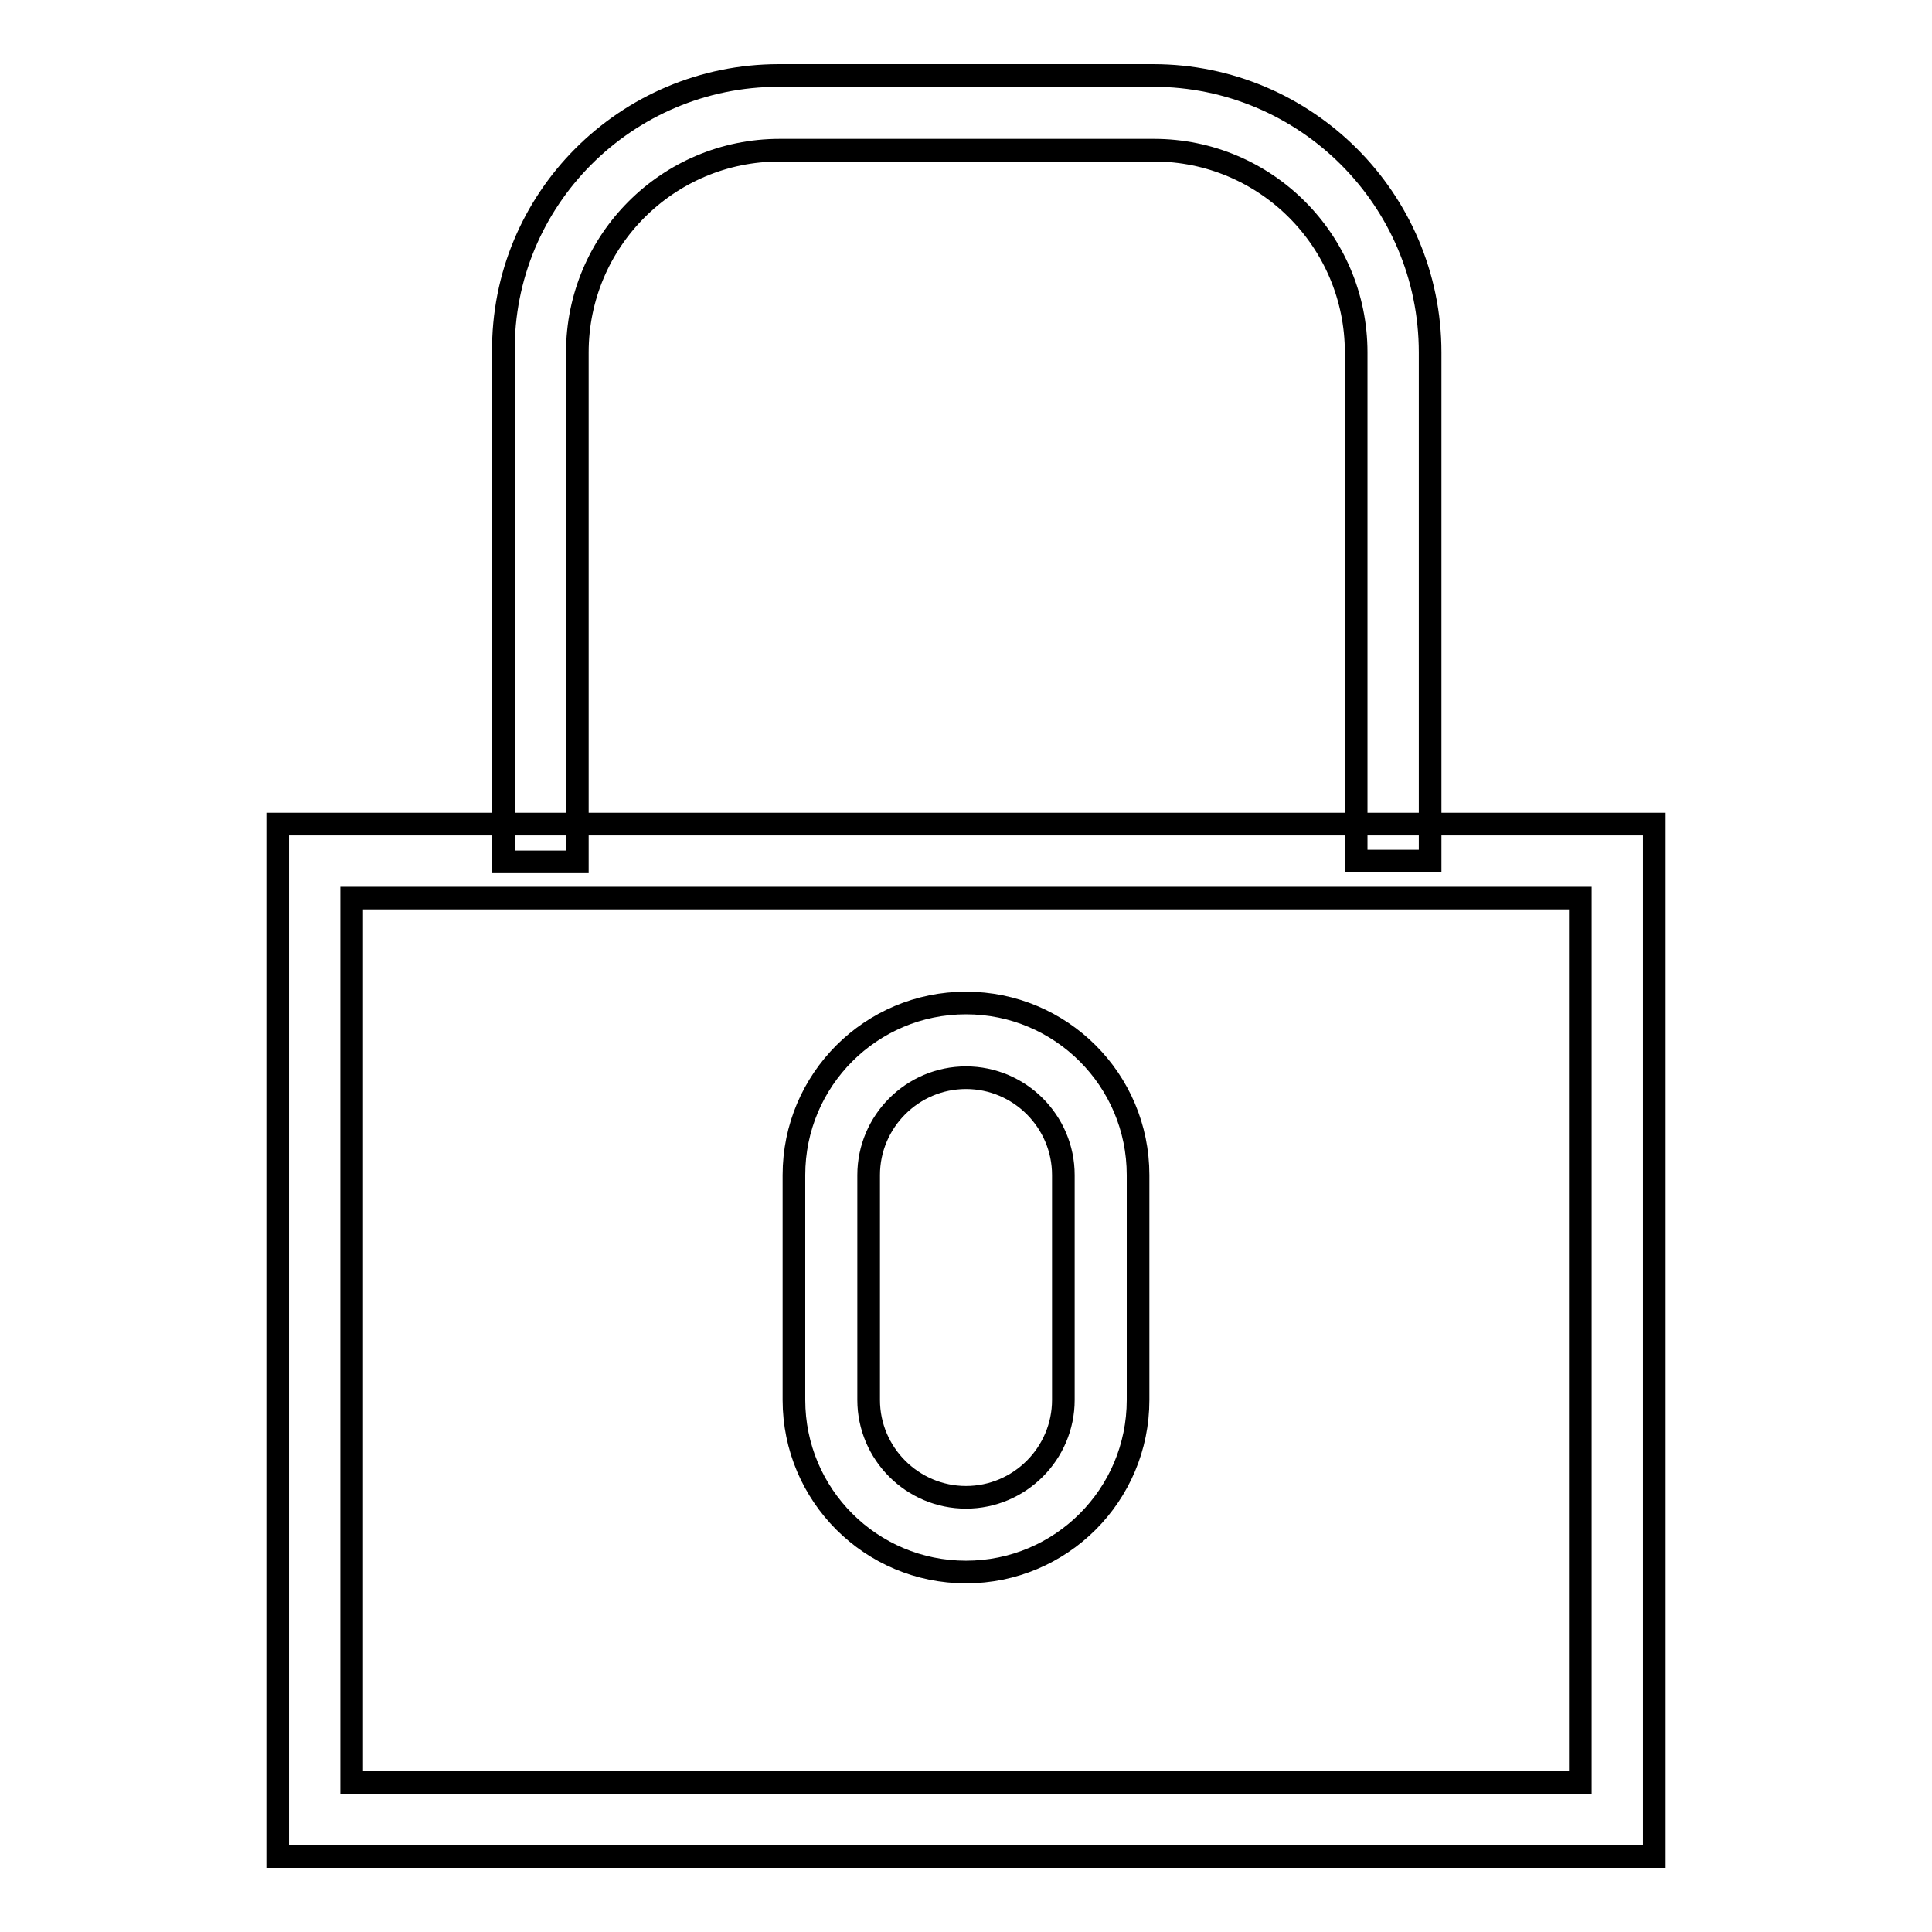 <?xml version="1.0" encoding="utf-8"?>
<!-- Svg Vector Icons : http://www.onlinewebfonts.com/icon -->
<!DOCTYPE svg PUBLIC "-//W3C//DTD SVG 1.1//EN" "http://www.w3.org/Graphics/SVG/1.1/DTD/svg11.dtd">
<svg version="1.1" xmlns="http://www.w3.org/2000/svg" xmlns:xlink="http://www.w3.org/1999/xlink" x="0px" y="0px" viewBox="0 0 256 256" enable-background="new 0 0 256 256" xml:space="preserve">
<g> <path stroke-width="3" fill-opacity="0" stroke="#000000"  d="M219.2,246H36.8V109.2h182.4L219.2,246L219.2,246z M46.6,236.2h162.8V119H46.6V236.2z M189.5,114.1h-9.8 V46.7c0-14.8-12-26.8-26.8-26.8h-49.6c-14.8,0-26.8,12-26.8,26.8v67.5h-9.8V46.7C66.5,26.4,83,10,103.2,10h49.6 c20.2,0,36.7,16.4,36.7,36.7V114.1z M128,208.3c-12.6,0-22.8-10.2-22.8-22.8v-29.8c0-12.6,10.2-22.8,22.8-22.8 c12.6,0,22.8,10.2,22.8,22.8v29.8C150.8,198.1,140.6,208.3,128,208.3L128,208.3z M128,142.8c-7.1,0-12.9,5.8-12.9,12.9v29.8 c0,7.1,5.8,12.9,12.9,12.9c7.1,0,12.9-5.8,12.9-12.9v-29.8C140.9,148.6,135.1,142.8,128,142.8z"/></g>
</svg>
